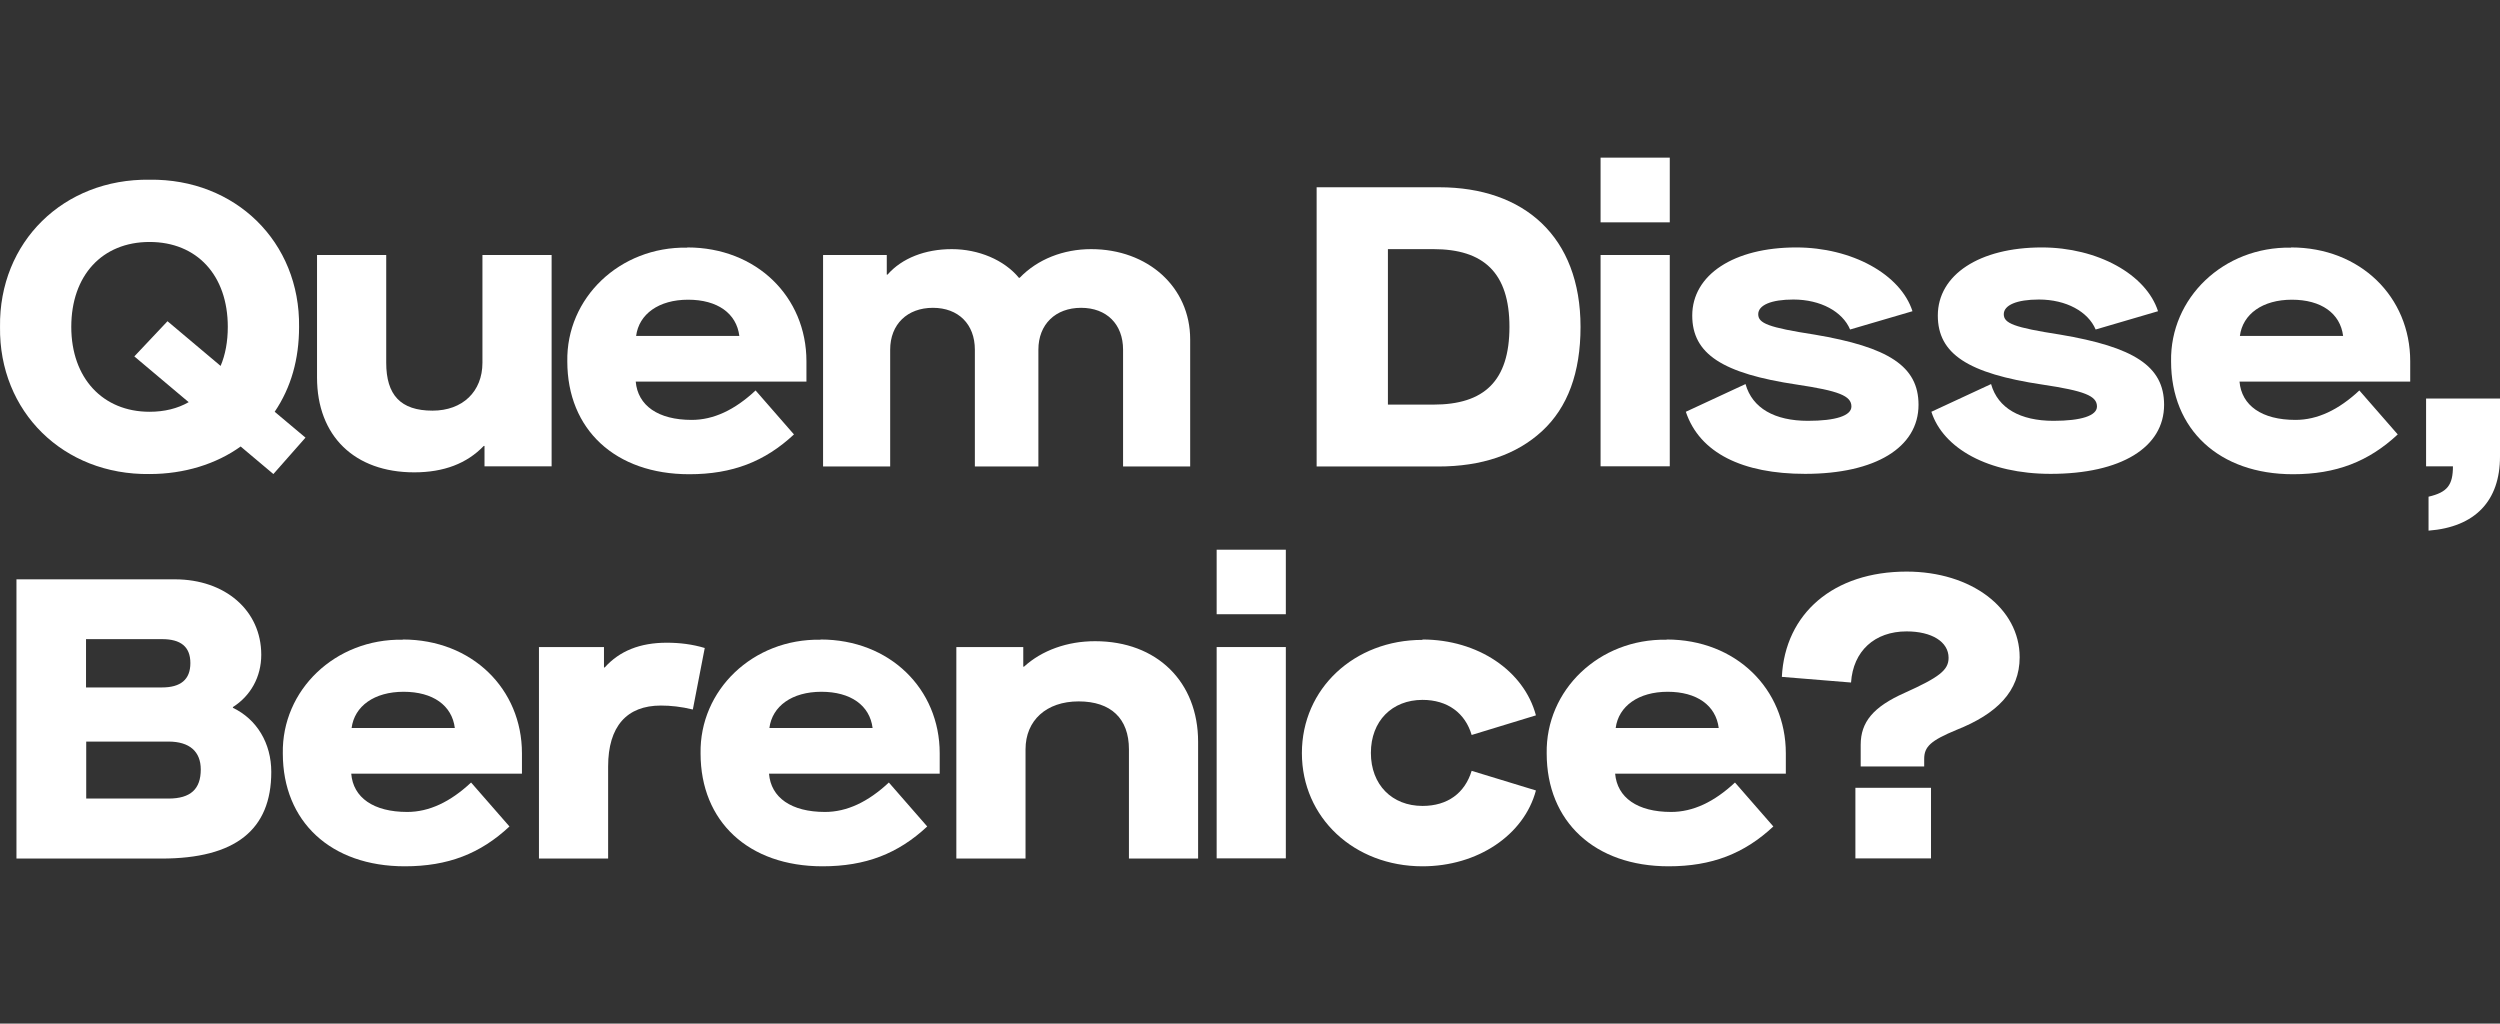 <svg width="127" height="52" viewBox="0 0 127 52" fill="none" xmlns="http://www.w3.org/2000/svg">
<rect x="0" y="0" width="127" height="52" fill="#333333" stroke="none"/>
<path d="M6.828 18.101L8.509 16.318L11.207 18.589C11.447 18.024 11.572 17.353 11.572 16.605C11.572 13.989 10.007 12.292 7.597 12.292C5.186 12.292 3.621 13.998 3.621 16.605C3.621 19.212 5.225 20.918 7.597 20.918C8.346 20.918 9.018 20.755 9.585 20.43L6.819 18.101H6.828ZM13.887 24.081L12.225 22.682C10.986 23.573 9.364 24.081 7.597 24.081C3.227 24.139 -0.057 20.918 0.001 16.605C-0.057 12.292 3.227 9.072 7.597 9.129C11.956 9.072 15.25 12.292 15.193 16.605C15.193 18.244 14.789 19.682 13.954 20.918L15.519 22.232L13.896 24.072L13.887 24.081Z" fill="white"/>
<path d="M16.105 12.954H19.62V18.426C19.62 20.065 20.349 20.861 21.972 20.861C23.499 20.861 24.508 19.893 24.508 18.426V12.954H28.022V23.688H24.613V22.653H24.575C23.72 23.545 22.549 23.995 21.041 23.995C18.016 23.995 16.105 22.155 16.105 19.174V12.954Z" fill="white"/>
<path d="M37.558 17.065C37.414 15.915 36.444 15.225 34.956 15.225C33.467 15.225 32.459 15.954 32.315 17.065H37.558ZM34.917 12.57C38.432 12.57 40.967 15.081 40.967 18.35V19.385H32.295C32.401 20.602 33.429 21.331 35.138 21.331C36.252 21.331 37.328 20.823 38.384 19.835L40.333 22.069C38.854 23.449 37.203 24.091 35.013 24.091C31.258 24.091 28.819 21.819 28.819 18.359C28.762 15.139 31.479 12.522 34.907 12.58" fill="white"/>
<path d="M41.822 12.954H45.048V13.95H45.087C45.816 13.116 46.998 12.656 48.352 12.656C49.706 12.656 51.012 13.203 51.761 14.113H51.799C52.711 13.164 54.027 12.656 55.429 12.656C58.31 12.656 60.461 14.583 60.461 17.238V23.698H57.052V17.765C57.052 16.471 56.217 15.637 54.92 15.637C53.624 15.637 52.75 16.471 52.75 17.765V23.698H49.523V17.765C49.523 16.471 48.688 15.637 47.391 15.637C46.095 15.637 45.221 16.471 45.221 17.765V23.698H41.812V12.963L41.822 12.954Z" fill="white"/>
<path d="M72.82 20.554C75.394 20.554 76.68 19.356 76.68 16.605C76.68 13.854 75.365 12.656 72.82 12.656H70.506V20.554H72.82ZM73.108 9.513C77.43 9.513 80.291 12.024 80.291 16.605C80.291 18.934 79.638 20.698 78.342 21.896C77.045 23.094 75.278 23.698 73.06 23.698H66.885V9.513H73.108Z" fill="white"/>
<path d="M81.309 12.954H84.824V23.688H81.309V12.954ZM81.309 8.008H84.824V11.295H81.309V8.008Z" fill="white"/>
<path d="M101.149 19.519C101.495 20.736 102.628 21.378 104.318 21.378C105.72 21.378 106.526 21.12 106.526 20.65C106.526 20.104 105.873 19.855 103.761 19.538C99.968 18.973 98.441 17.976 98.441 16.03C98.441 13.96 100.553 12.57 103.722 12.57C106.546 12.57 109.023 13.931 109.628 15.81L106.459 16.739C106.075 15.829 104.961 15.216 103.578 15.216C102.445 15.216 101.792 15.503 101.792 15.963C101.792 16.423 102.301 16.634 104.654 16.998C108.409 17.631 109.936 18.599 109.936 20.564C109.936 22.73 107.746 24.072 104.174 24.072C101.005 24.072 98.71 22.778 98.114 20.918L101.149 19.509V19.519Z" fill="white"/>
<path d="M119.03 17.065C118.885 15.915 117.916 15.225 116.427 15.225C114.939 15.225 113.93 15.954 113.786 17.065H119.03ZM116.389 12.57C119.903 12.57 122.439 15.081 122.439 18.35V19.385H113.767C113.873 20.602 114.9 21.331 116.61 21.331C117.724 21.331 118.799 20.823 119.855 19.835L121.805 22.069C120.326 23.449 118.674 24.091 116.485 24.091C112.73 24.091 110.291 21.819 110.291 18.359C110.233 15.139 112.951 12.522 116.379 12.58" fill="white"/>
<path d="M123.37 25.232C124.321 25.011 124.609 24.647 124.609 23.688H123.245V20.247H127V23.19C127 25.442 125.742 26.775 123.37 26.957V25.232Z" fill="white"/>
<path d="M8.557 40.567C9.69 40.567 10.199 40.078 10.199 39.091C10.199 38.18 9.633 37.672 8.557 37.672H4.38V40.567H8.557ZM8.23 34.922C9.181 34.922 9.671 34.519 9.671 33.685C9.671 32.851 9.181 32.468 8.23 32.468H4.37V34.922H8.23ZM0.827 29.43H8.883C11.438 29.43 13.272 31.011 13.272 33.263C13.272 34.394 12.725 35.353 11.832 35.918V35.957C13.051 36.541 13.781 37.759 13.781 39.215C13.781 42.158 11.956 43.615 8.202 43.615H0.836V29.43H0.827Z" fill="white"/>
<path d="M23.105 36.982C22.961 35.832 21.991 35.142 20.503 35.142C19.015 35.142 18.006 35.87 17.862 36.982H23.105ZM20.465 32.487C23.979 32.487 26.515 34.998 26.515 38.267V39.302H17.843C17.939 40.519 18.976 41.247 20.686 41.247C21.799 41.247 22.875 40.739 23.931 39.752L25.881 41.985C24.402 43.366 22.76 44.008 20.561 44.008C16.806 44.008 14.367 41.736 14.367 38.276C14.309 35.056 17.027 32.439 20.455 32.497" fill="white"/>
<path d="M27.369 32.87H30.682V33.906H30.721C31.47 33.072 32.507 32.65 33.87 32.65C34.523 32.65 35.167 32.727 35.801 32.918L35.196 36.043C34.61 35.899 34.062 35.842 33.573 35.842C31.844 35.842 30.893 36.896 30.893 38.938V43.615H27.379V32.88L27.369 32.87Z" fill="white"/>
<path d="M44.328 36.982C44.184 35.832 43.214 35.142 41.726 35.142C40.237 35.142 39.229 35.87 39.085 36.982H44.328ZM41.687 32.487C45.202 32.487 47.737 34.998 47.737 38.267V39.302H39.066C39.162 40.519 40.199 41.247 41.908 41.247C43.022 41.247 44.098 40.739 45.154 39.752L47.103 41.985C45.624 43.366 43.973 44.008 41.783 44.008C38.029 44.008 35.589 41.736 35.589 38.276C35.532 35.056 38.249 32.439 41.678 32.497" fill="white"/>
<path d="M48.592 32.87H51.982V33.867H52.02C52.932 33.033 54.229 32.573 55.631 32.573C58.781 32.573 60.864 34.644 60.864 37.682V43.615H57.35V38.065C57.35 36.503 56.437 35.631 54.795 35.631C53.153 35.631 52.097 36.599 52.097 38.065V43.615H48.582V32.88L48.592 32.87Z" fill="white"/>
<path d="M61.806 32.87H65.32V43.605H61.806V32.87ZM61.806 27.925H65.32V31.203H61.806V27.925Z" fill="white"/>
<path d="M72.263 32.487C75.067 32.487 77.42 34.069 78.025 36.34L74.76 37.337C74.433 36.225 73.54 35.554 72.263 35.554C70.717 35.554 69.641 36.628 69.641 38.247C69.641 39.867 70.717 40.941 72.263 40.941C73.54 40.941 74.414 40.289 74.76 39.158L78.025 40.155C77.42 42.426 75.058 44.008 72.263 44.008C68.787 44.008 66.136 41.535 66.136 38.257C66.136 34.979 68.796 32.506 72.263 32.506" fill="white"/>
<path d="M87.311 36.982C87.167 35.832 86.197 35.142 84.718 35.142C83.239 35.142 82.221 35.87 82.077 36.982H87.311ZM84.67 32.487C88.185 32.487 90.72 34.998 90.72 38.267V39.302H82.049C82.154 40.519 83.182 41.247 84.891 41.247C86.005 41.247 87.081 40.739 88.137 39.752L90.086 41.985C88.607 43.366 86.956 44.008 84.766 44.008C81.011 44.008 78.572 41.736 78.572 38.276C78.515 35.056 81.232 32.439 84.66 32.497" fill="white"/>
<path d="M94.254 40.021H98.095V43.605H94.254V40.021ZM94.523 37.835C94.523 36.685 95.157 35.909 96.751 35.2C98.518 34.404 98.988 34.04 98.988 33.417C98.988 32.602 98.133 32.075 96.856 32.075C95.233 32.075 94.139 33.072 94.033 34.672L90.518 34.385C90.682 31.164 93.14 29.037 96.856 29.037C100.14 29.037 102.599 30.896 102.599 33.388C102.599 35.113 101.447 36.263 99.391 37.078C98.076 37.624 97.749 37.931 97.749 38.554V38.938H94.523V37.826V37.835Z" fill="white"/>
<path d="M88.675 19.519C89.02 20.736 90.153 21.378 91.844 21.378C93.246 21.378 94.052 21.12 94.052 20.65C94.052 20.104 93.399 19.855 91.287 19.538C87.493 18.973 85.966 17.976 85.966 16.03C85.966 13.96 88.079 12.57 91.248 12.57C94.071 12.57 96.549 13.931 97.154 15.81L93.985 16.739C93.601 15.829 92.487 15.216 91.104 15.216C89.971 15.216 89.318 15.503 89.318 15.963C89.318 16.423 89.827 16.634 92.18 16.998C95.934 17.631 97.461 18.599 97.461 20.564C97.461 22.73 95.272 24.072 91.7 24.072C88.531 24.072 86.341 23.017 85.64 20.918L88.675 19.509V19.519Z" fill="white"/>
</svg>
